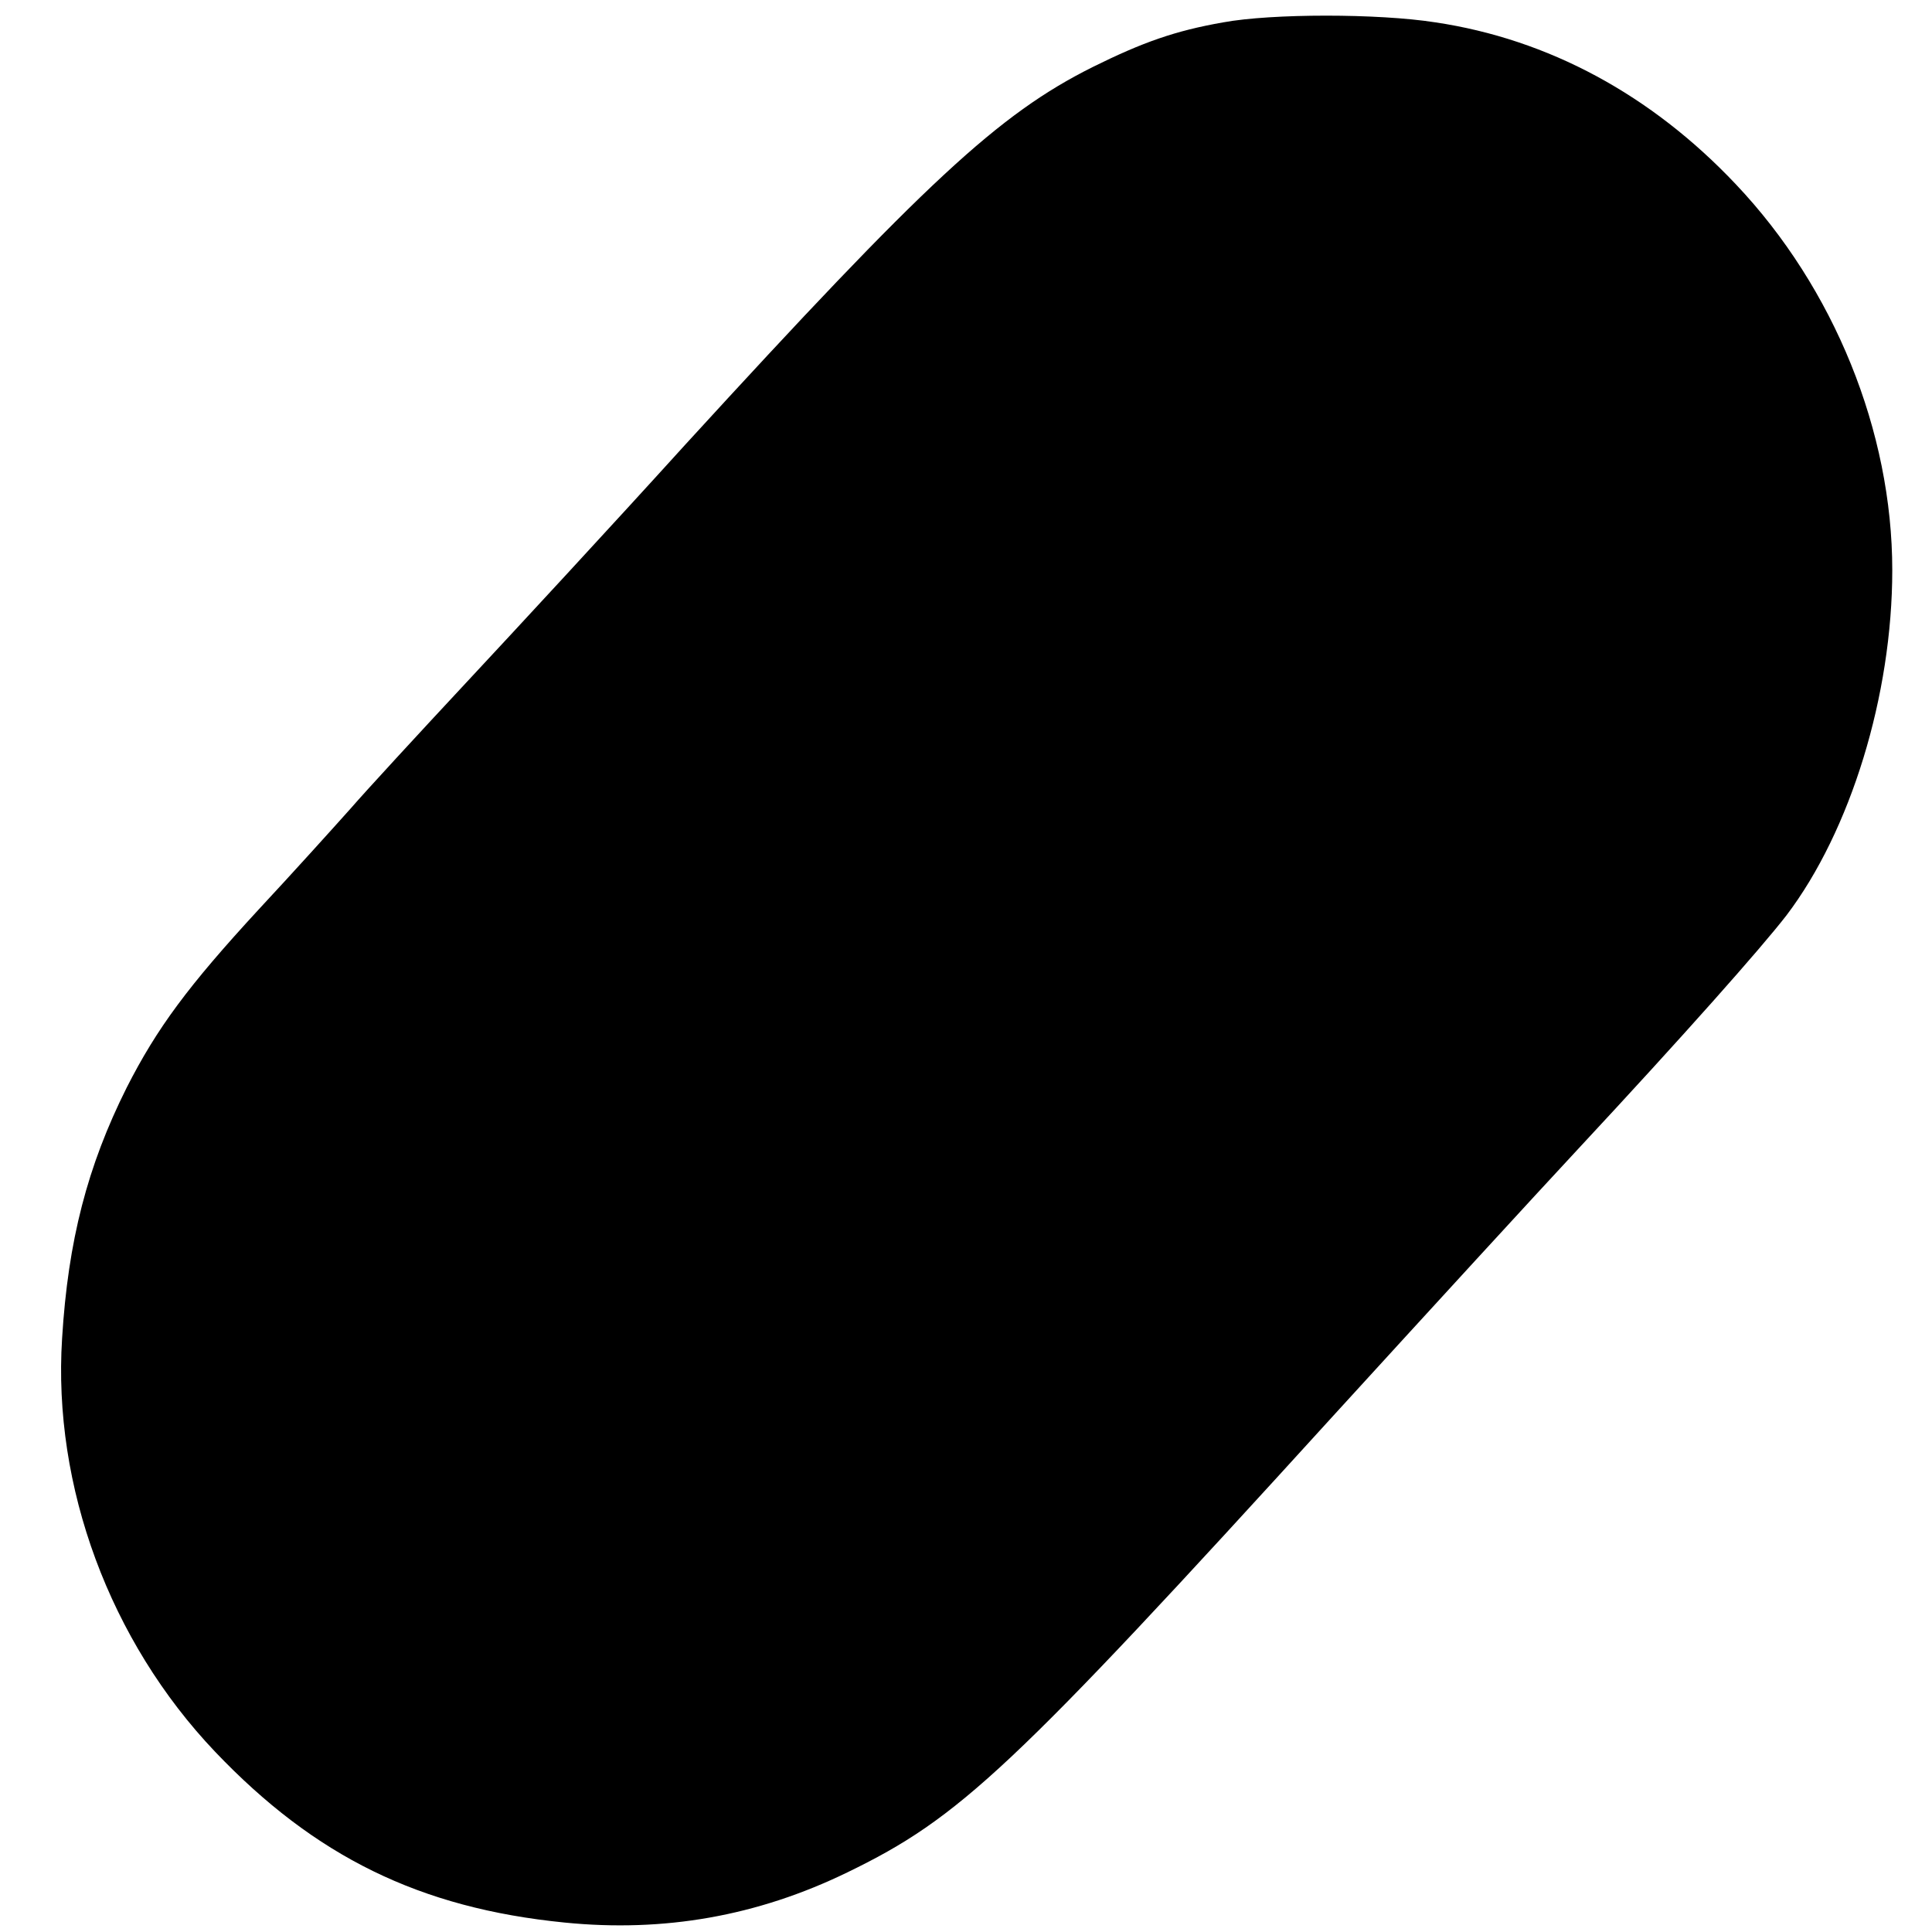 <?xml version="1.0" encoding="UTF-8" standalone="yes"?>
<svg version="1.0" xmlns="http://www.w3.org/2000/svg" width="389" height="389" viewBox="0 0 389 389" preserveAspectRatio="xMidYMid meet">
  <g transform="translate(0,389) scale(0.1,-0.1)" fill="#000000" stroke="none">
    <path d="M2463 3845 c-97 -17 -162 -40 -263 -90 -190 -95 -336 -231 -820 -760
-145 -160 -343 -374 -440 -478 -96 -103 -202 -218 -235 -256 -33 -37 -116
-129 -184 -202 -142 -154 -205 -239 -266 -359 -79 -158 -118 -308 -130 -505
-19 -298 96 -609 308 -832 201 -211 412 -315 704 -344 200 -20 388 13 569 101
227 110 330 207 979 920 188 206 409 447 491 535 215 231 370 406 421 472 129
170 213 443 213 695 0 279 -117 568 -315 777 -170 180 -377 292 -605 326 -115
18 -329 18 -427 0z"/>
  </g>
</svg>